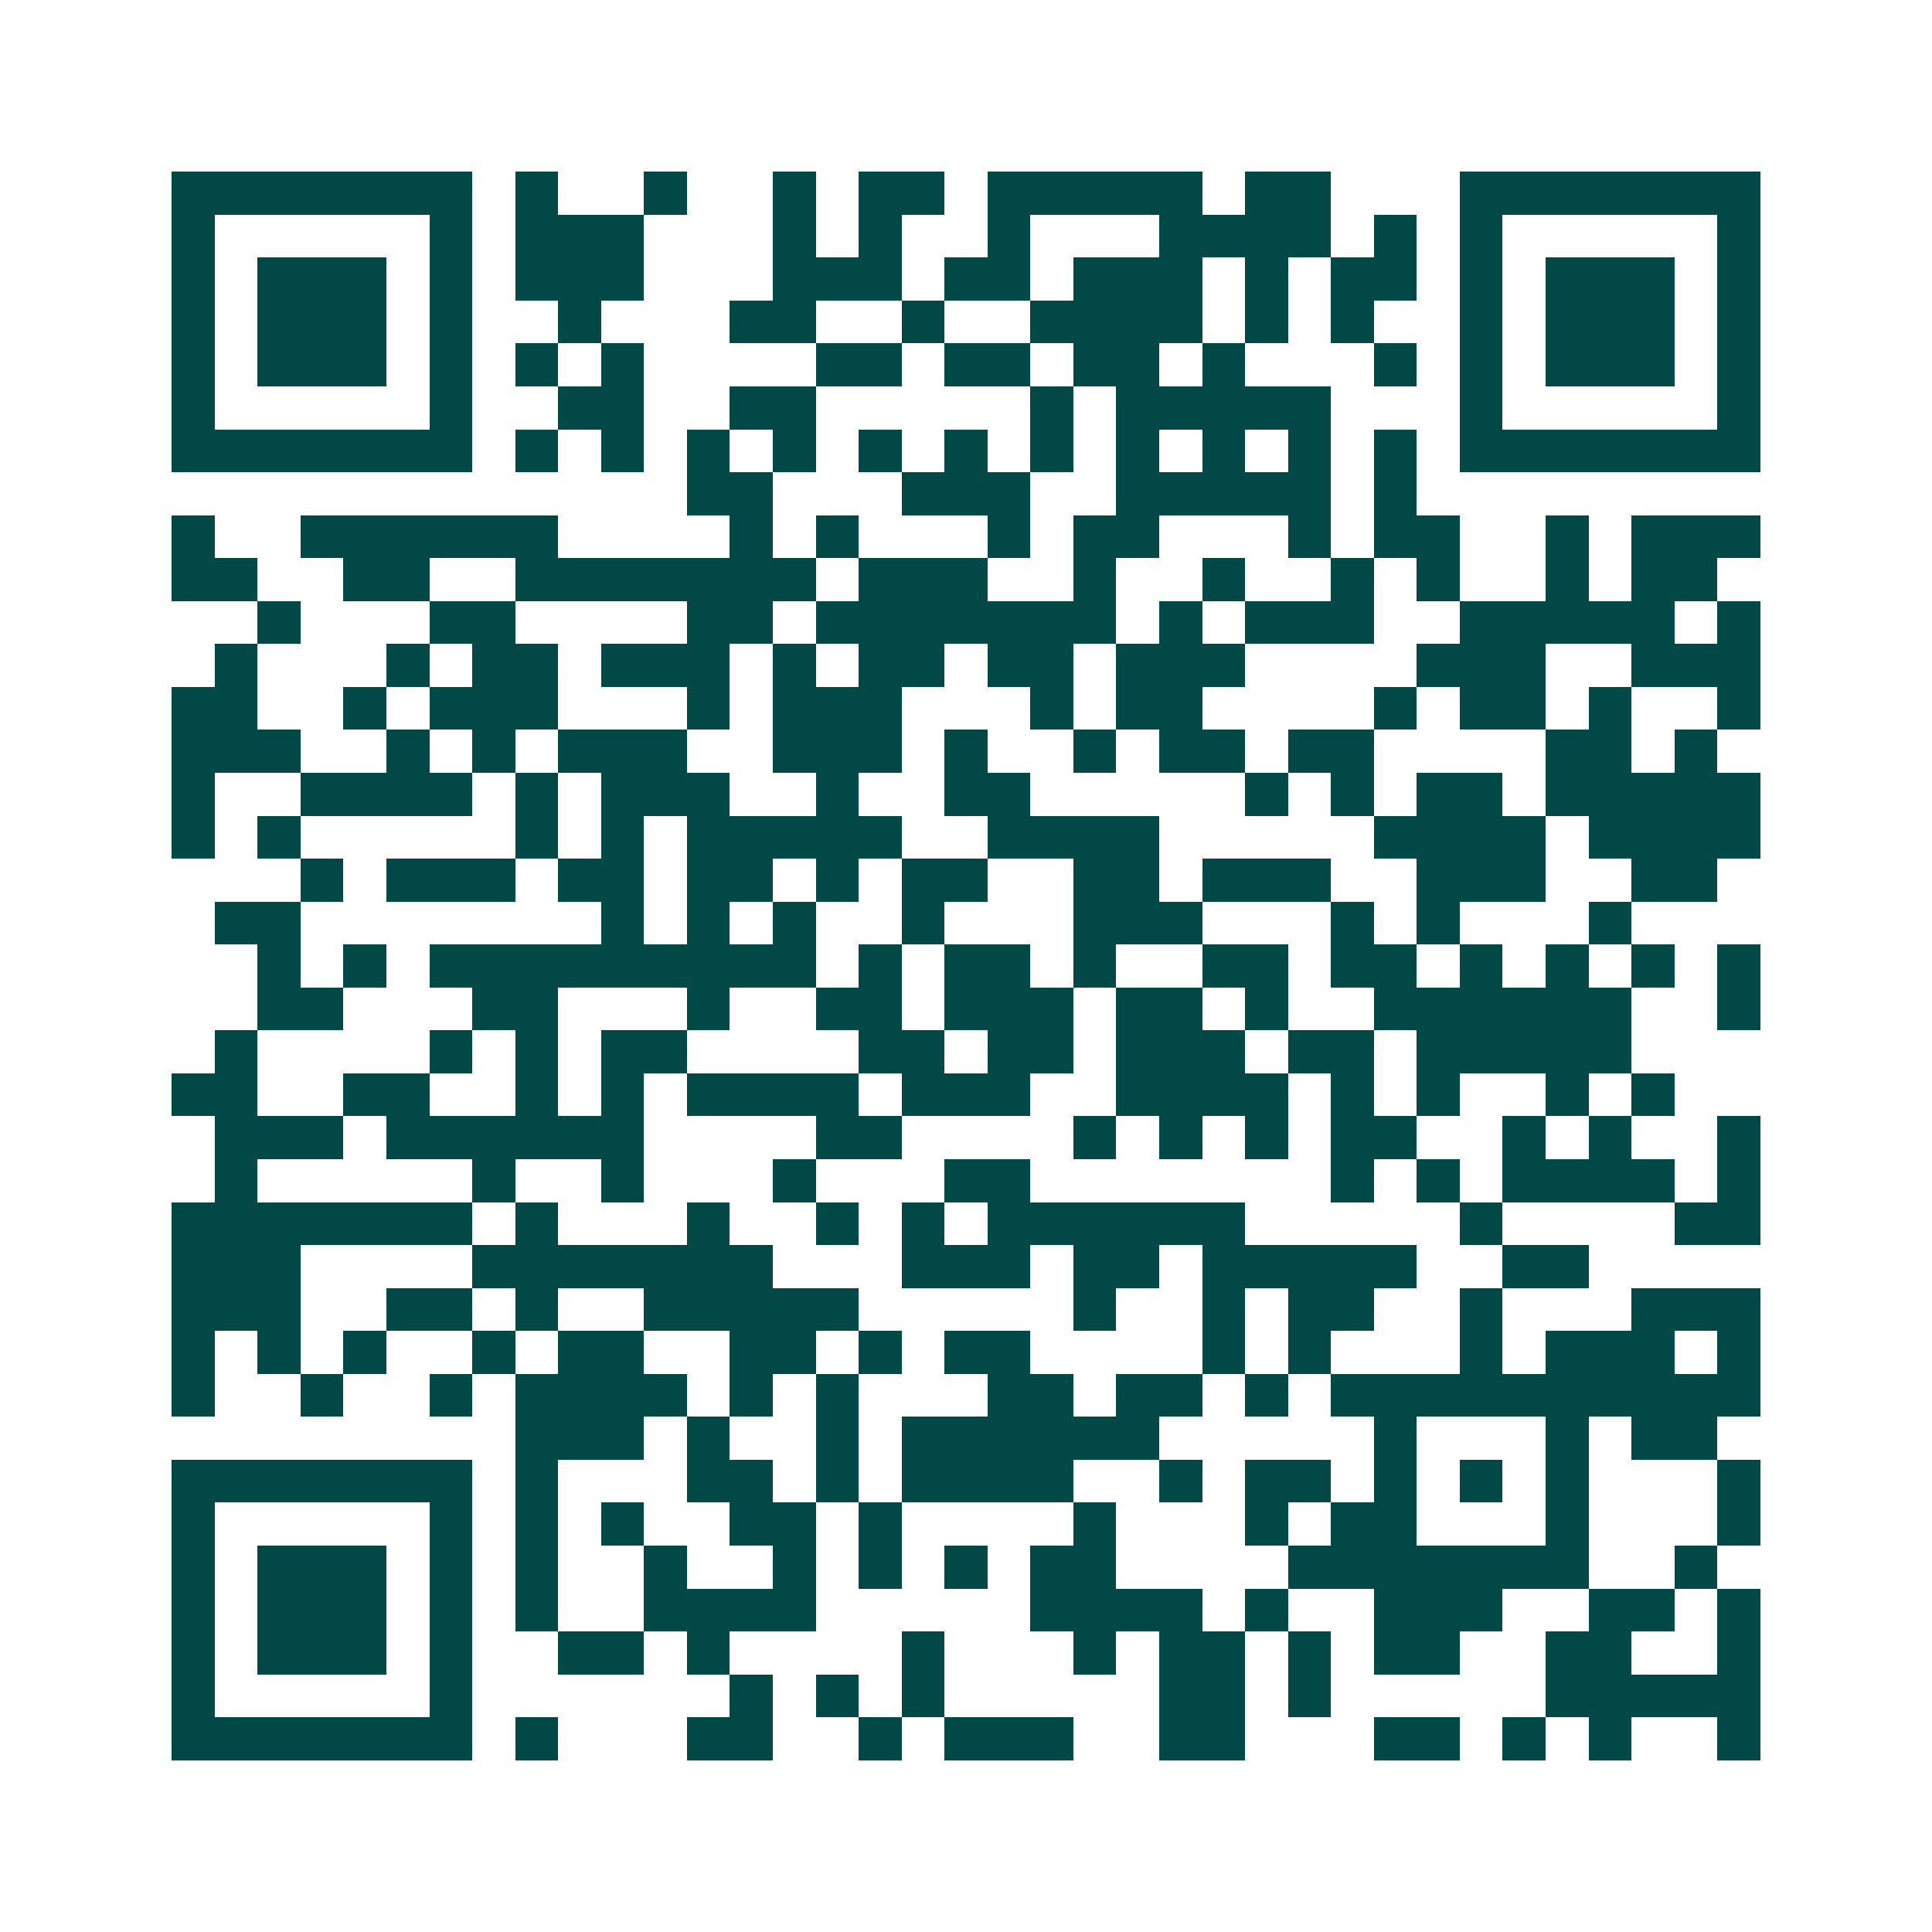 <svg xmlns="http://www.w3.org/2000/svg" width="200" height="200" viewBox="0 0 45 45" shape-rendering="crispEdges"><path fill="#ffffff" d="M0 0h45v45H0z"/><path stroke="#014847" d="M4 4.5h7m1 0h1m2 0h1m2 0h1m1 0h2m1 0h5m1 0h2m3 0h7M4 5.5h1m5 0h1m1 0h3m3 0h1m1 0h1m2 0h1m3 0h4m1 0h1m1 0h1m5 0h1M4 6.5h1m1 0h3m1 0h1m1 0h3m3 0h3m1 0h2m1 0h3m1 0h1m1 0h2m1 0h1m1 0h3m1 0h1M4 7.5h1m1 0h3m1 0h1m2 0h1m3 0h2m2 0h1m2 0h4m1 0h1m1 0h1m2 0h1m1 0h3m1 0h1M4 8.5h1m1 0h3m1 0h1m1 0h1m1 0h1m4 0h2m1 0h2m1 0h2m1 0h1m3 0h1m1 0h1m1 0h3m1 0h1M4 9.5h1m5 0h1m2 0h2m2 0h2m5 0h1m1 0h5m3 0h1m5 0h1M4 10.5h7m1 0h1m1 0h1m1 0h1m1 0h1m1 0h1m1 0h1m1 0h1m1 0h1m1 0h1m1 0h1m1 0h1m1 0h7M16 11.5h2m3 0h3m2 0h5m1 0h1M4 12.5h1m2 0h6m4 0h1m1 0h1m3 0h1m1 0h2m3 0h1m1 0h2m2 0h1m1 0h3M4 13.5h2m2 0h2m2 0h7m1 0h3m2 0h1m2 0h1m2 0h1m1 0h1m2 0h1m1 0h2M6 14.5h1m3 0h2m4 0h2m1 0h7m1 0h1m1 0h3m2 0h5m1 0h1M5 15.5h1m3 0h1m1 0h2m1 0h3m1 0h1m1 0h2m1 0h2m1 0h3m4 0h3m2 0h3M4 16.5h2m2 0h1m1 0h3m3 0h1m1 0h3m3 0h1m1 0h2m4 0h1m1 0h2m1 0h1m2 0h1M4 17.5h3m2 0h1m1 0h1m1 0h3m2 0h3m1 0h1m2 0h1m1 0h2m1 0h2m4 0h2m1 0h1M4 18.5h1m2 0h4m1 0h1m1 0h3m2 0h1m2 0h2m5 0h1m1 0h1m1 0h2m1 0h5M4 19.5h1m1 0h1m5 0h1m1 0h1m1 0h5m2 0h4m5 0h4m1 0h4M7 20.5h1m1 0h3m1 0h2m1 0h2m1 0h1m1 0h2m2 0h2m1 0h3m2 0h3m2 0h2M5 21.5h2m7 0h1m1 0h1m1 0h1m2 0h1m3 0h3m3 0h1m1 0h1m3 0h1M6 22.5h1m1 0h1m1 0h9m1 0h1m1 0h2m1 0h1m2 0h2m1 0h2m1 0h1m1 0h1m1 0h1m1 0h1M6 23.5h2m3 0h2m3 0h1m2 0h2m1 0h3m1 0h2m1 0h1m2 0h6m2 0h1M5 24.5h1m4 0h1m1 0h1m1 0h2m4 0h2m1 0h2m1 0h3m1 0h2m1 0h5M4 25.5h2m2 0h2m2 0h1m1 0h1m1 0h4m1 0h3m2 0h4m1 0h1m1 0h1m2 0h1m1 0h1M5 26.5h3m1 0h6m4 0h2m4 0h1m1 0h1m1 0h1m1 0h2m2 0h1m1 0h1m2 0h1M5 27.5h1m5 0h1m2 0h1m3 0h1m3 0h2m7 0h1m1 0h1m1 0h4m1 0h1M4 28.5h7m1 0h1m3 0h1m2 0h1m1 0h1m1 0h6m5 0h1m4 0h2M4 29.5h3m4 0h7m3 0h3m1 0h2m1 0h5m2 0h2M4 30.5h3m2 0h2m1 0h1m2 0h5m5 0h1m2 0h1m1 0h2m2 0h1m3 0h3M4 31.5h1m1 0h1m1 0h1m2 0h1m1 0h2m2 0h2m1 0h1m1 0h2m4 0h1m1 0h1m3 0h1m1 0h3m1 0h1M4 32.5h1m2 0h1m2 0h1m1 0h4m1 0h1m1 0h1m3 0h2m1 0h2m1 0h1m1 0h10M12 33.5h3m1 0h1m2 0h1m1 0h6m5 0h1m3 0h1m1 0h2M4 34.5h7m1 0h1m3 0h2m1 0h1m1 0h4m2 0h1m1 0h2m1 0h1m1 0h1m1 0h1m3 0h1M4 35.5h1m5 0h1m1 0h1m1 0h1m2 0h2m1 0h1m4 0h1m3 0h1m1 0h2m3 0h1m3 0h1M4 36.5h1m1 0h3m1 0h1m1 0h1m2 0h1m2 0h1m1 0h1m1 0h1m1 0h2m4 0h7m2 0h1M4 37.5h1m1 0h3m1 0h1m1 0h1m2 0h4m5 0h4m1 0h1m2 0h3m2 0h2m1 0h1M4 38.5h1m1 0h3m1 0h1m2 0h2m1 0h1m4 0h1m3 0h1m1 0h2m1 0h1m1 0h2m2 0h2m2 0h1M4 39.5h1m5 0h1m6 0h1m1 0h1m1 0h1m5 0h2m1 0h1m5 0h5M4 40.5h7m1 0h1m3 0h2m2 0h1m1 0h3m2 0h2m3 0h2m1 0h1m1 0h1m2 0h1"/></svg>
